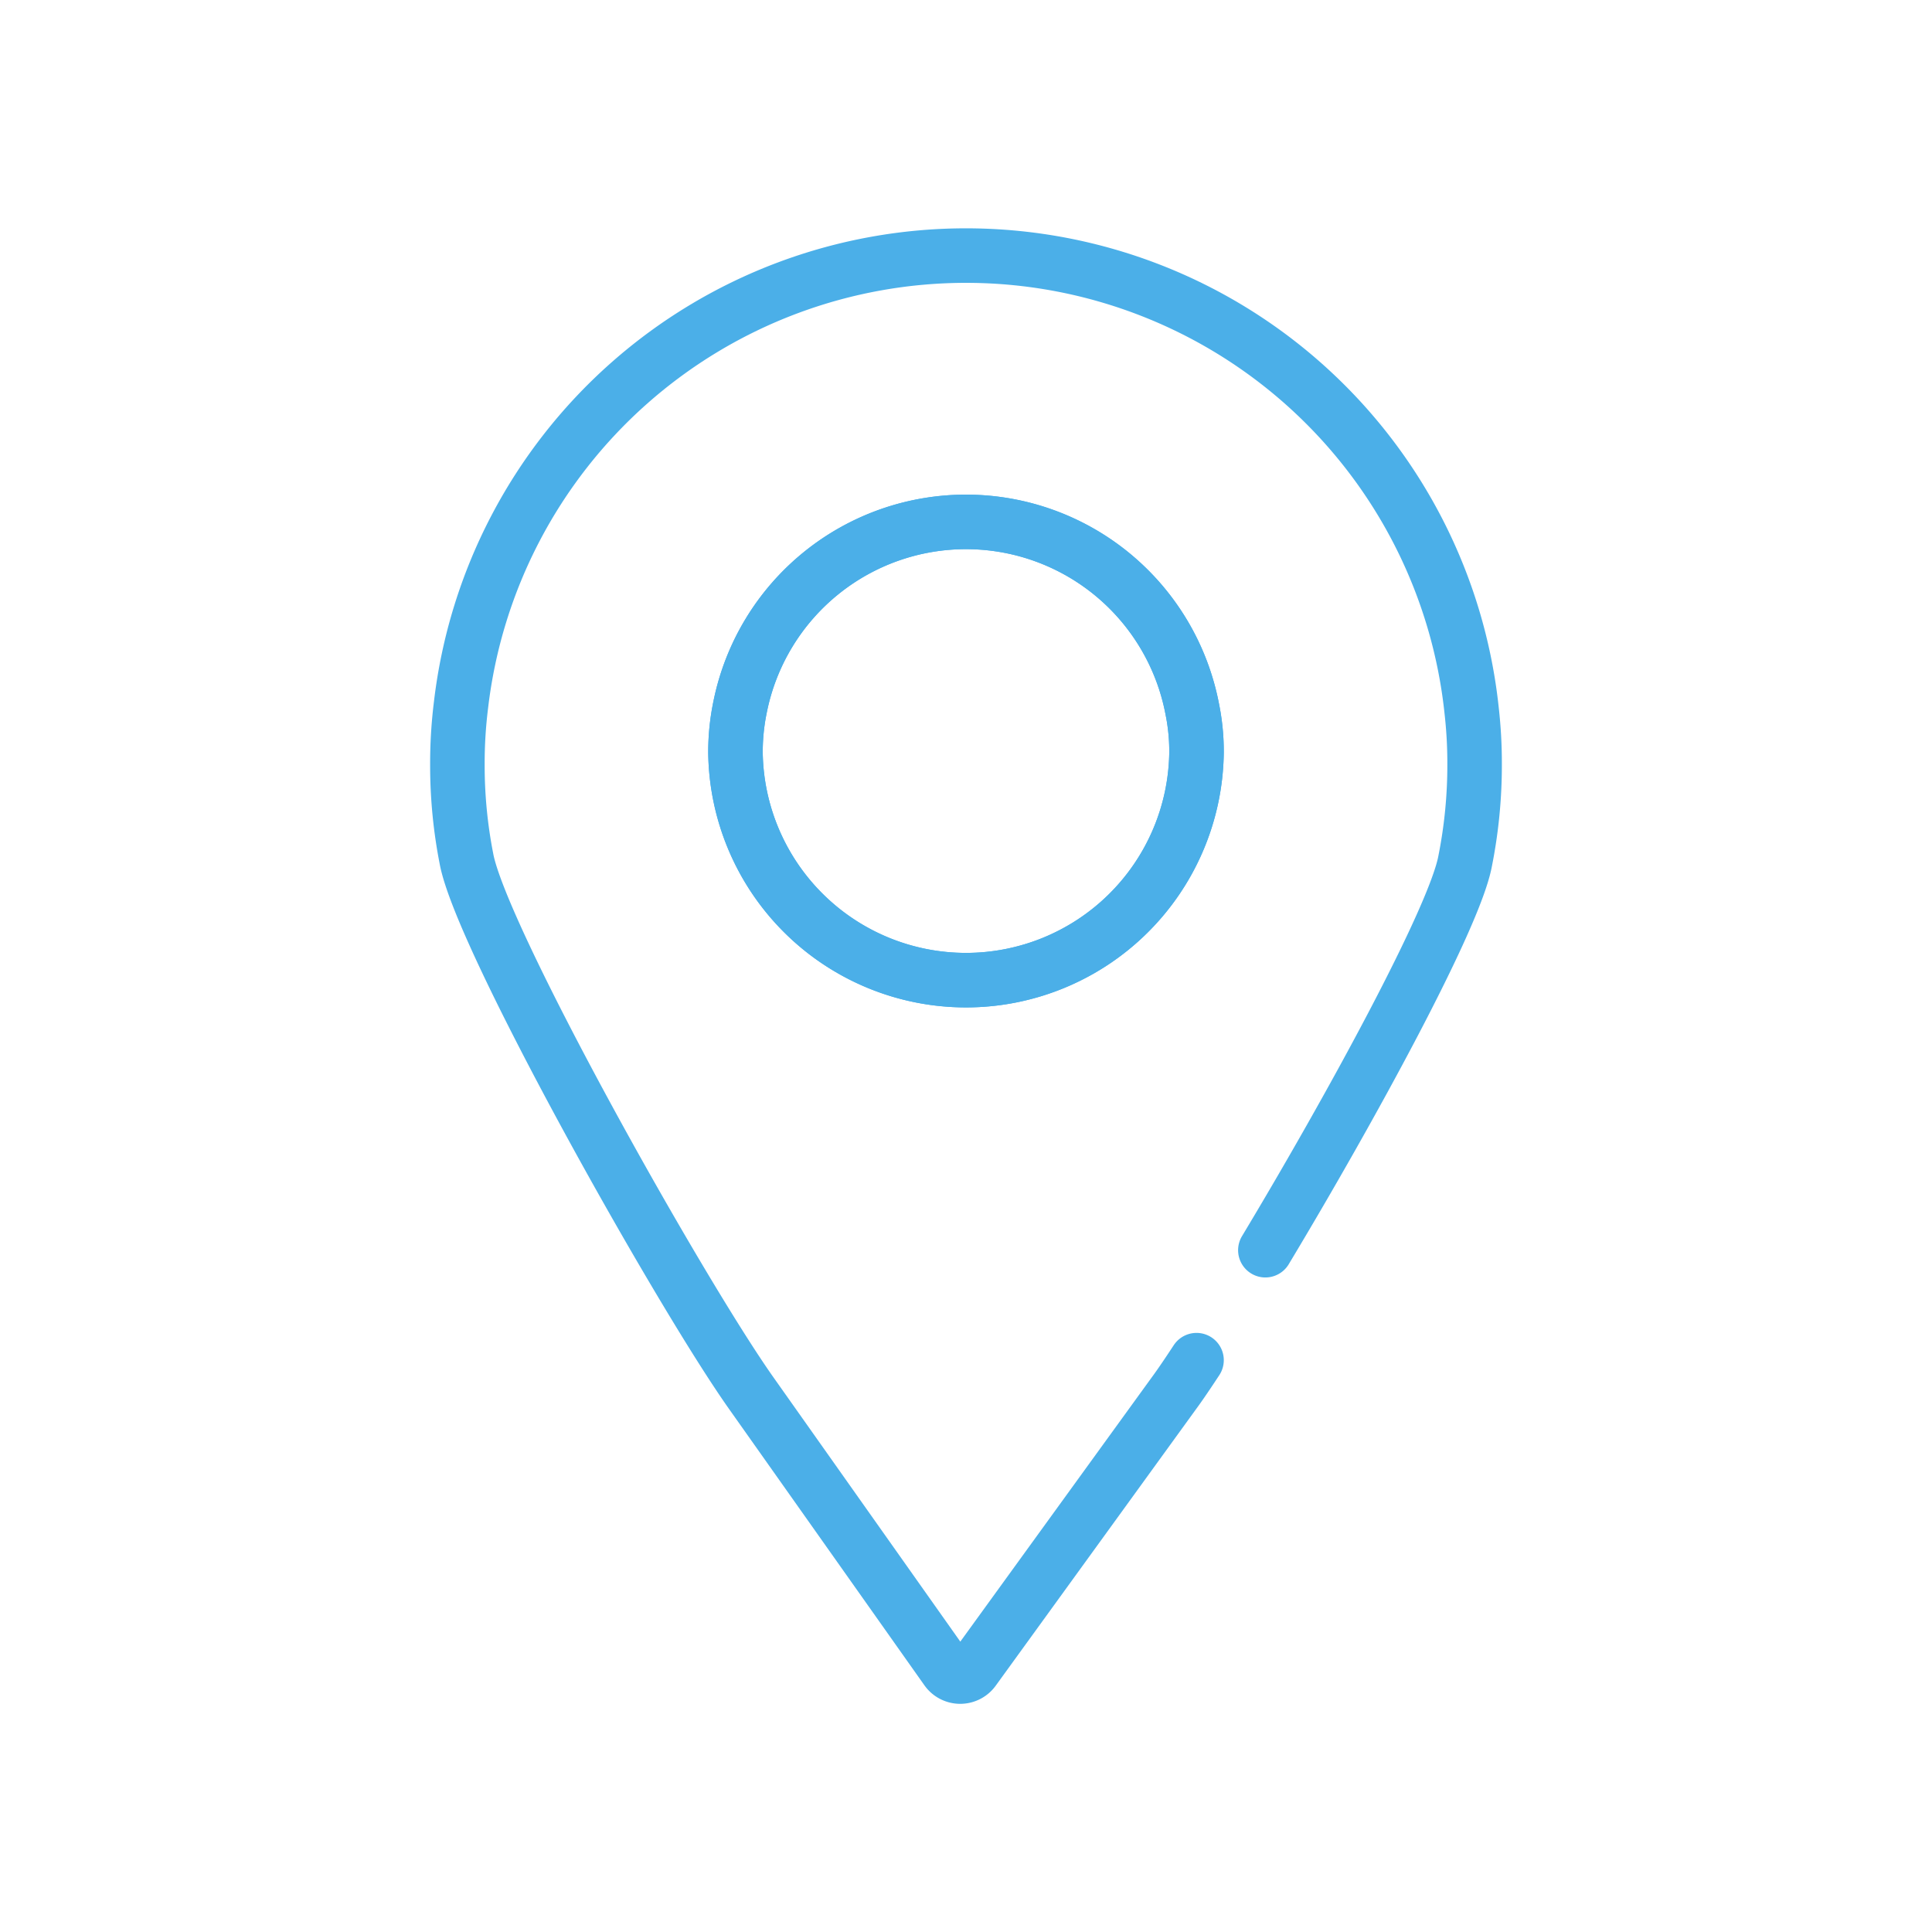 <svg id="Ebene_1" data-name="Ebene 1" xmlns="http://www.w3.org/2000/svg" viewBox="0 0 566.93 566.93"><defs><style>.cls-1,.cls-2{fill:none;stroke:#4bafe8;stroke-width:16px;}.cls-1{stroke-linecap:round;stroke-linejoin:round;}.cls-2{stroke-miterlimit:10;}</style></defs><path class="cls-1" d="M371.31,366.86c25.16-41.86,55.45-97.38,58.61-114.11a144,144,0,0,0,2.79-28.5,136.79,136.79,0,0,0-.87-15.75,149.2,149.2,0,0,0-296.55-1.73,138,138,0,0,0-1.07,17.48A141.89,141.89,0,0,0,136.88,252c4.25,23.25,62.53,127.11,83.66,156.94l57.27,81a4.86,4.86,0,0,0,7.91,0l58.54-80.81c2-2.71,4.28-6.08,6.85-10M217.22,207.24a67.6,67.6,0,0,1,132.63.79,62.27,62.27,0,0,1,1.26,12.76,67.65,67.65,0,0,1-135.29,0A65.09,65.09,0,0,1,217.22,207.24Z"/><path class="cls-2" d="M351.11,220.79a67.65,67.65,0,0,1-135.29,0,65.09,65.09,0,0,1,1.4-13.55,67.6,67.6,0,0,1,132.63.79A62.27,62.27,0,0,1,351.11,220.79Z"/></svg>